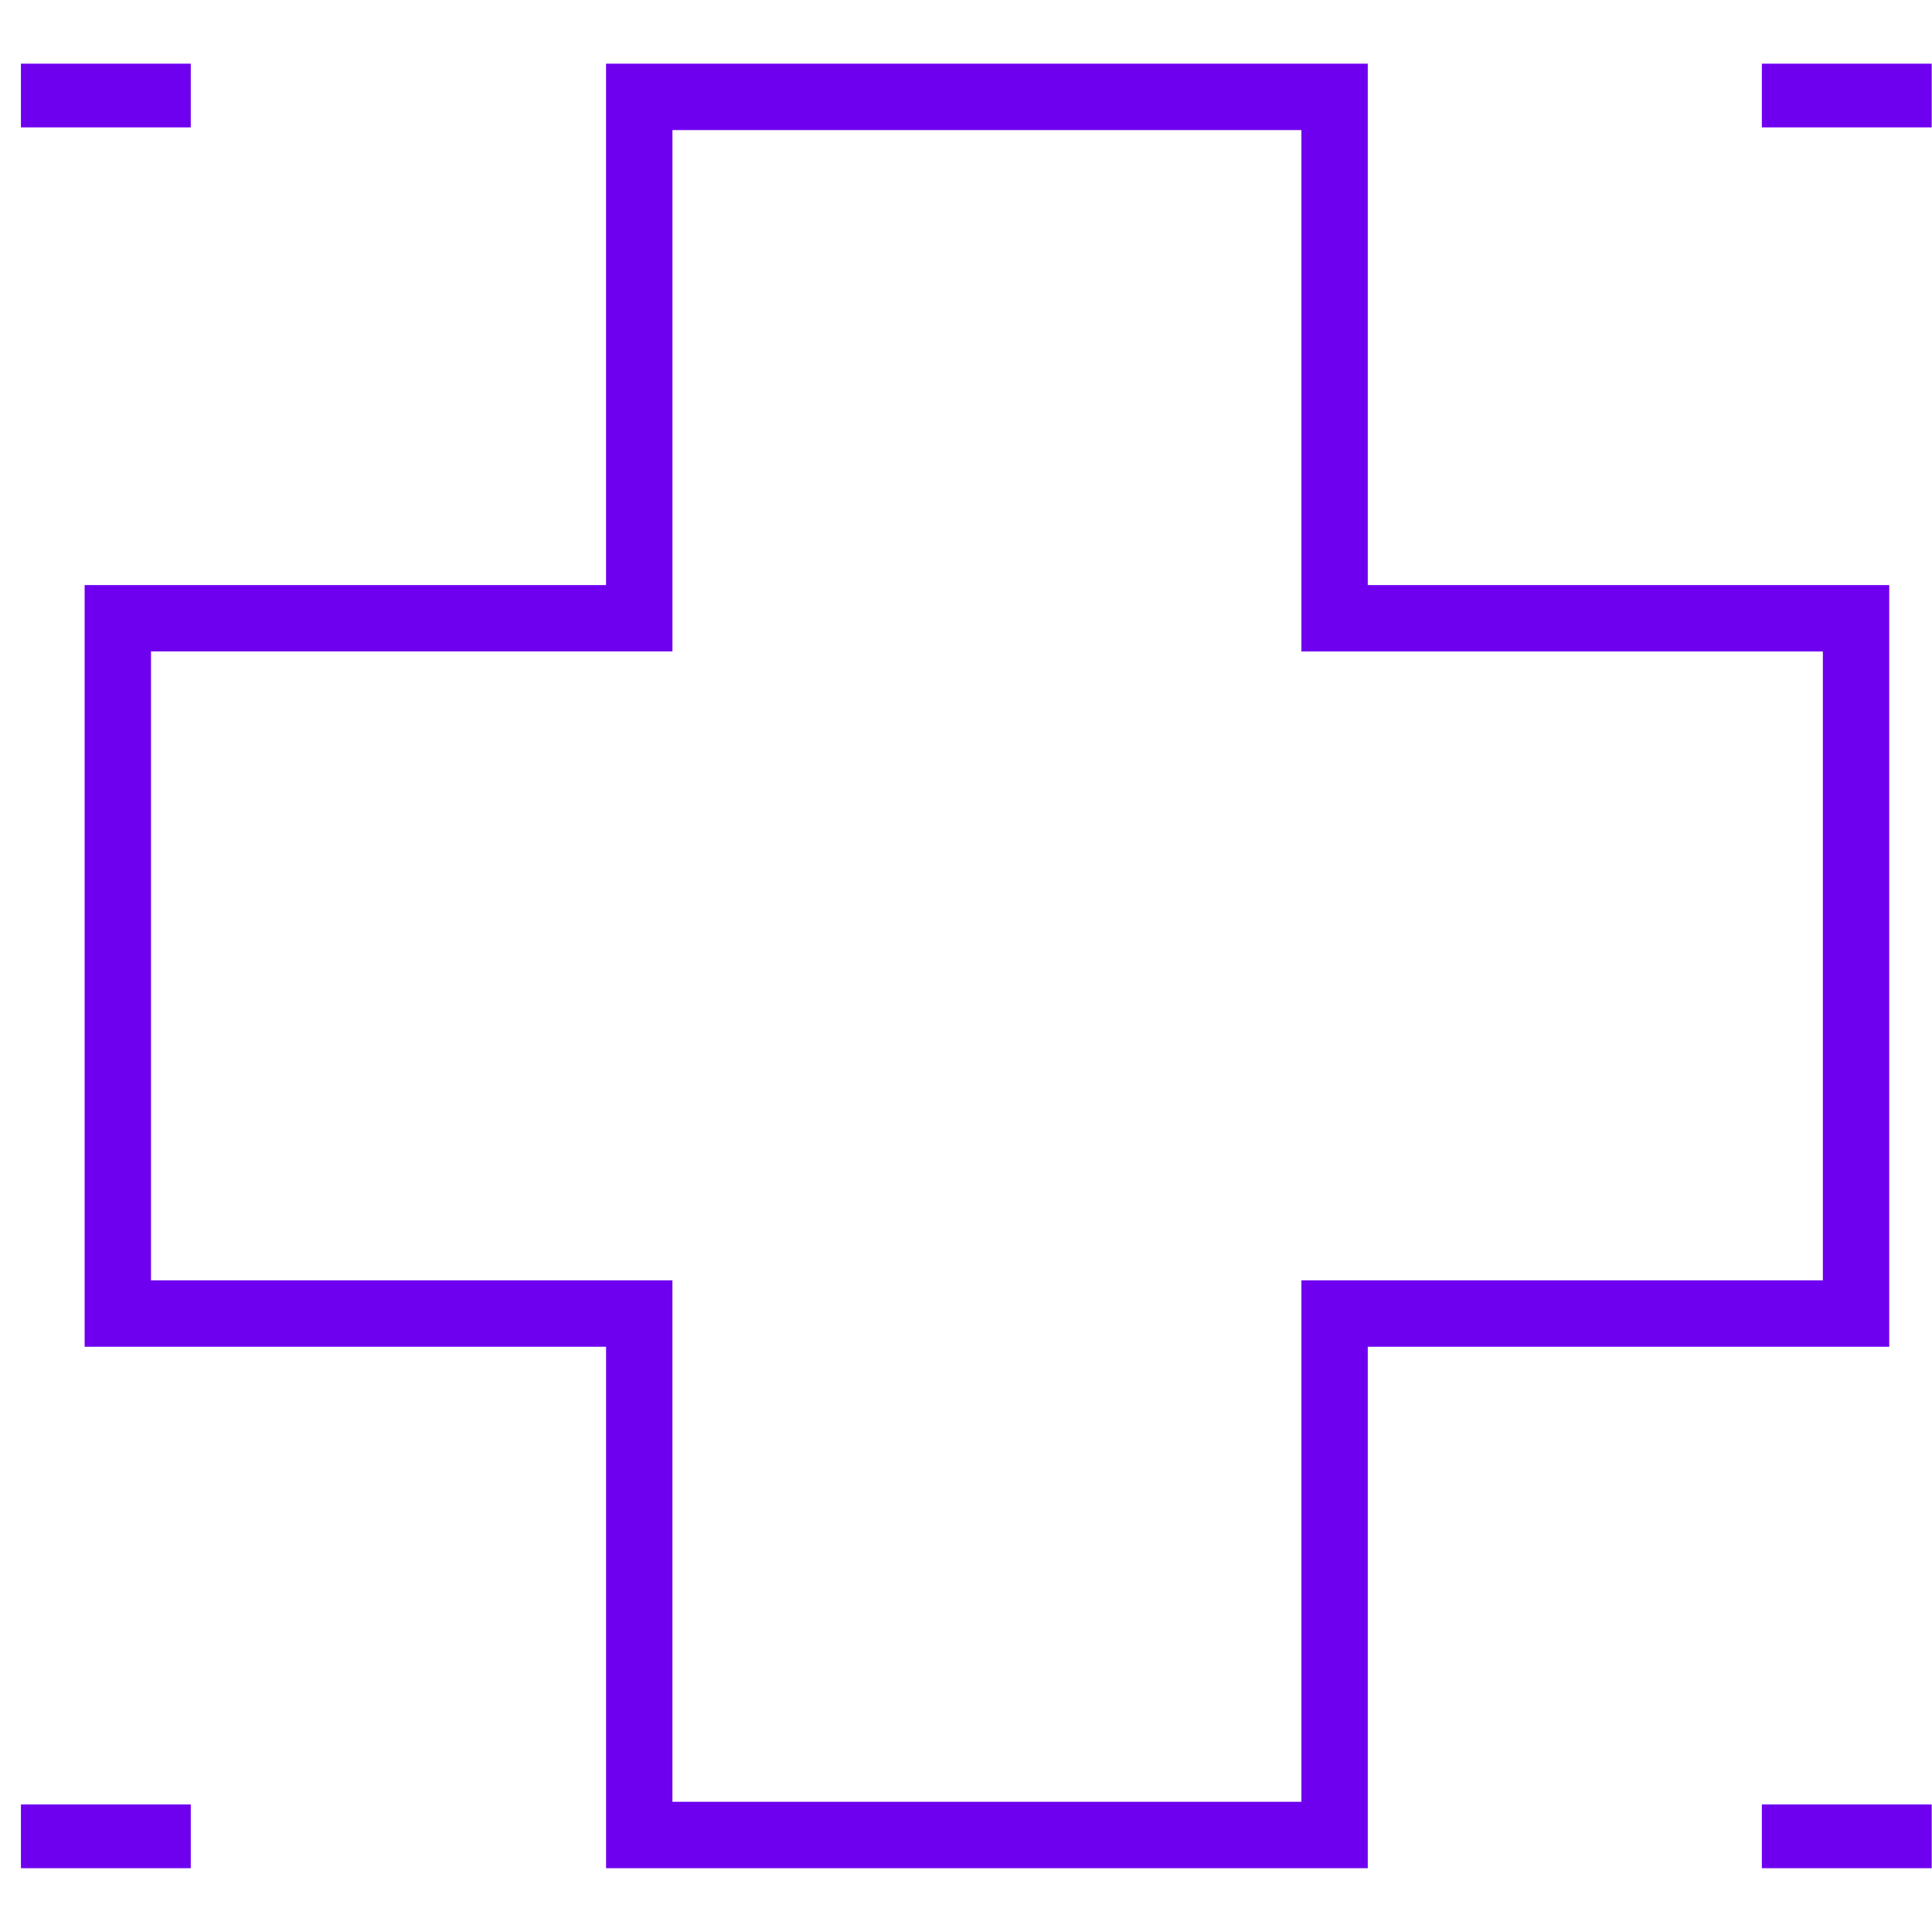 <svg width="91" height="90" viewBox="0 0 91 90" xmlns="http://www.w3.org/2000/svg">
    <g fill="#6F00EF" fill-rule="evenodd">
        <path d="M28.545 3v24.56H3.986v35.878h24.56V88h35.878V63.438h24.562V27.56H64.424V3H28.545zM7.113 30.686h24.56V6.127h29.624v24.56H85.86V60.31H61.297v24.562H31.672V60.31H7.113V30.686zM.986 6h8V3h-8zM82.986 6h8V3h-8zM.986 88h8v-3h-8zM82.986 88h8v-3h-8z"/>
    </g>
</svg>
